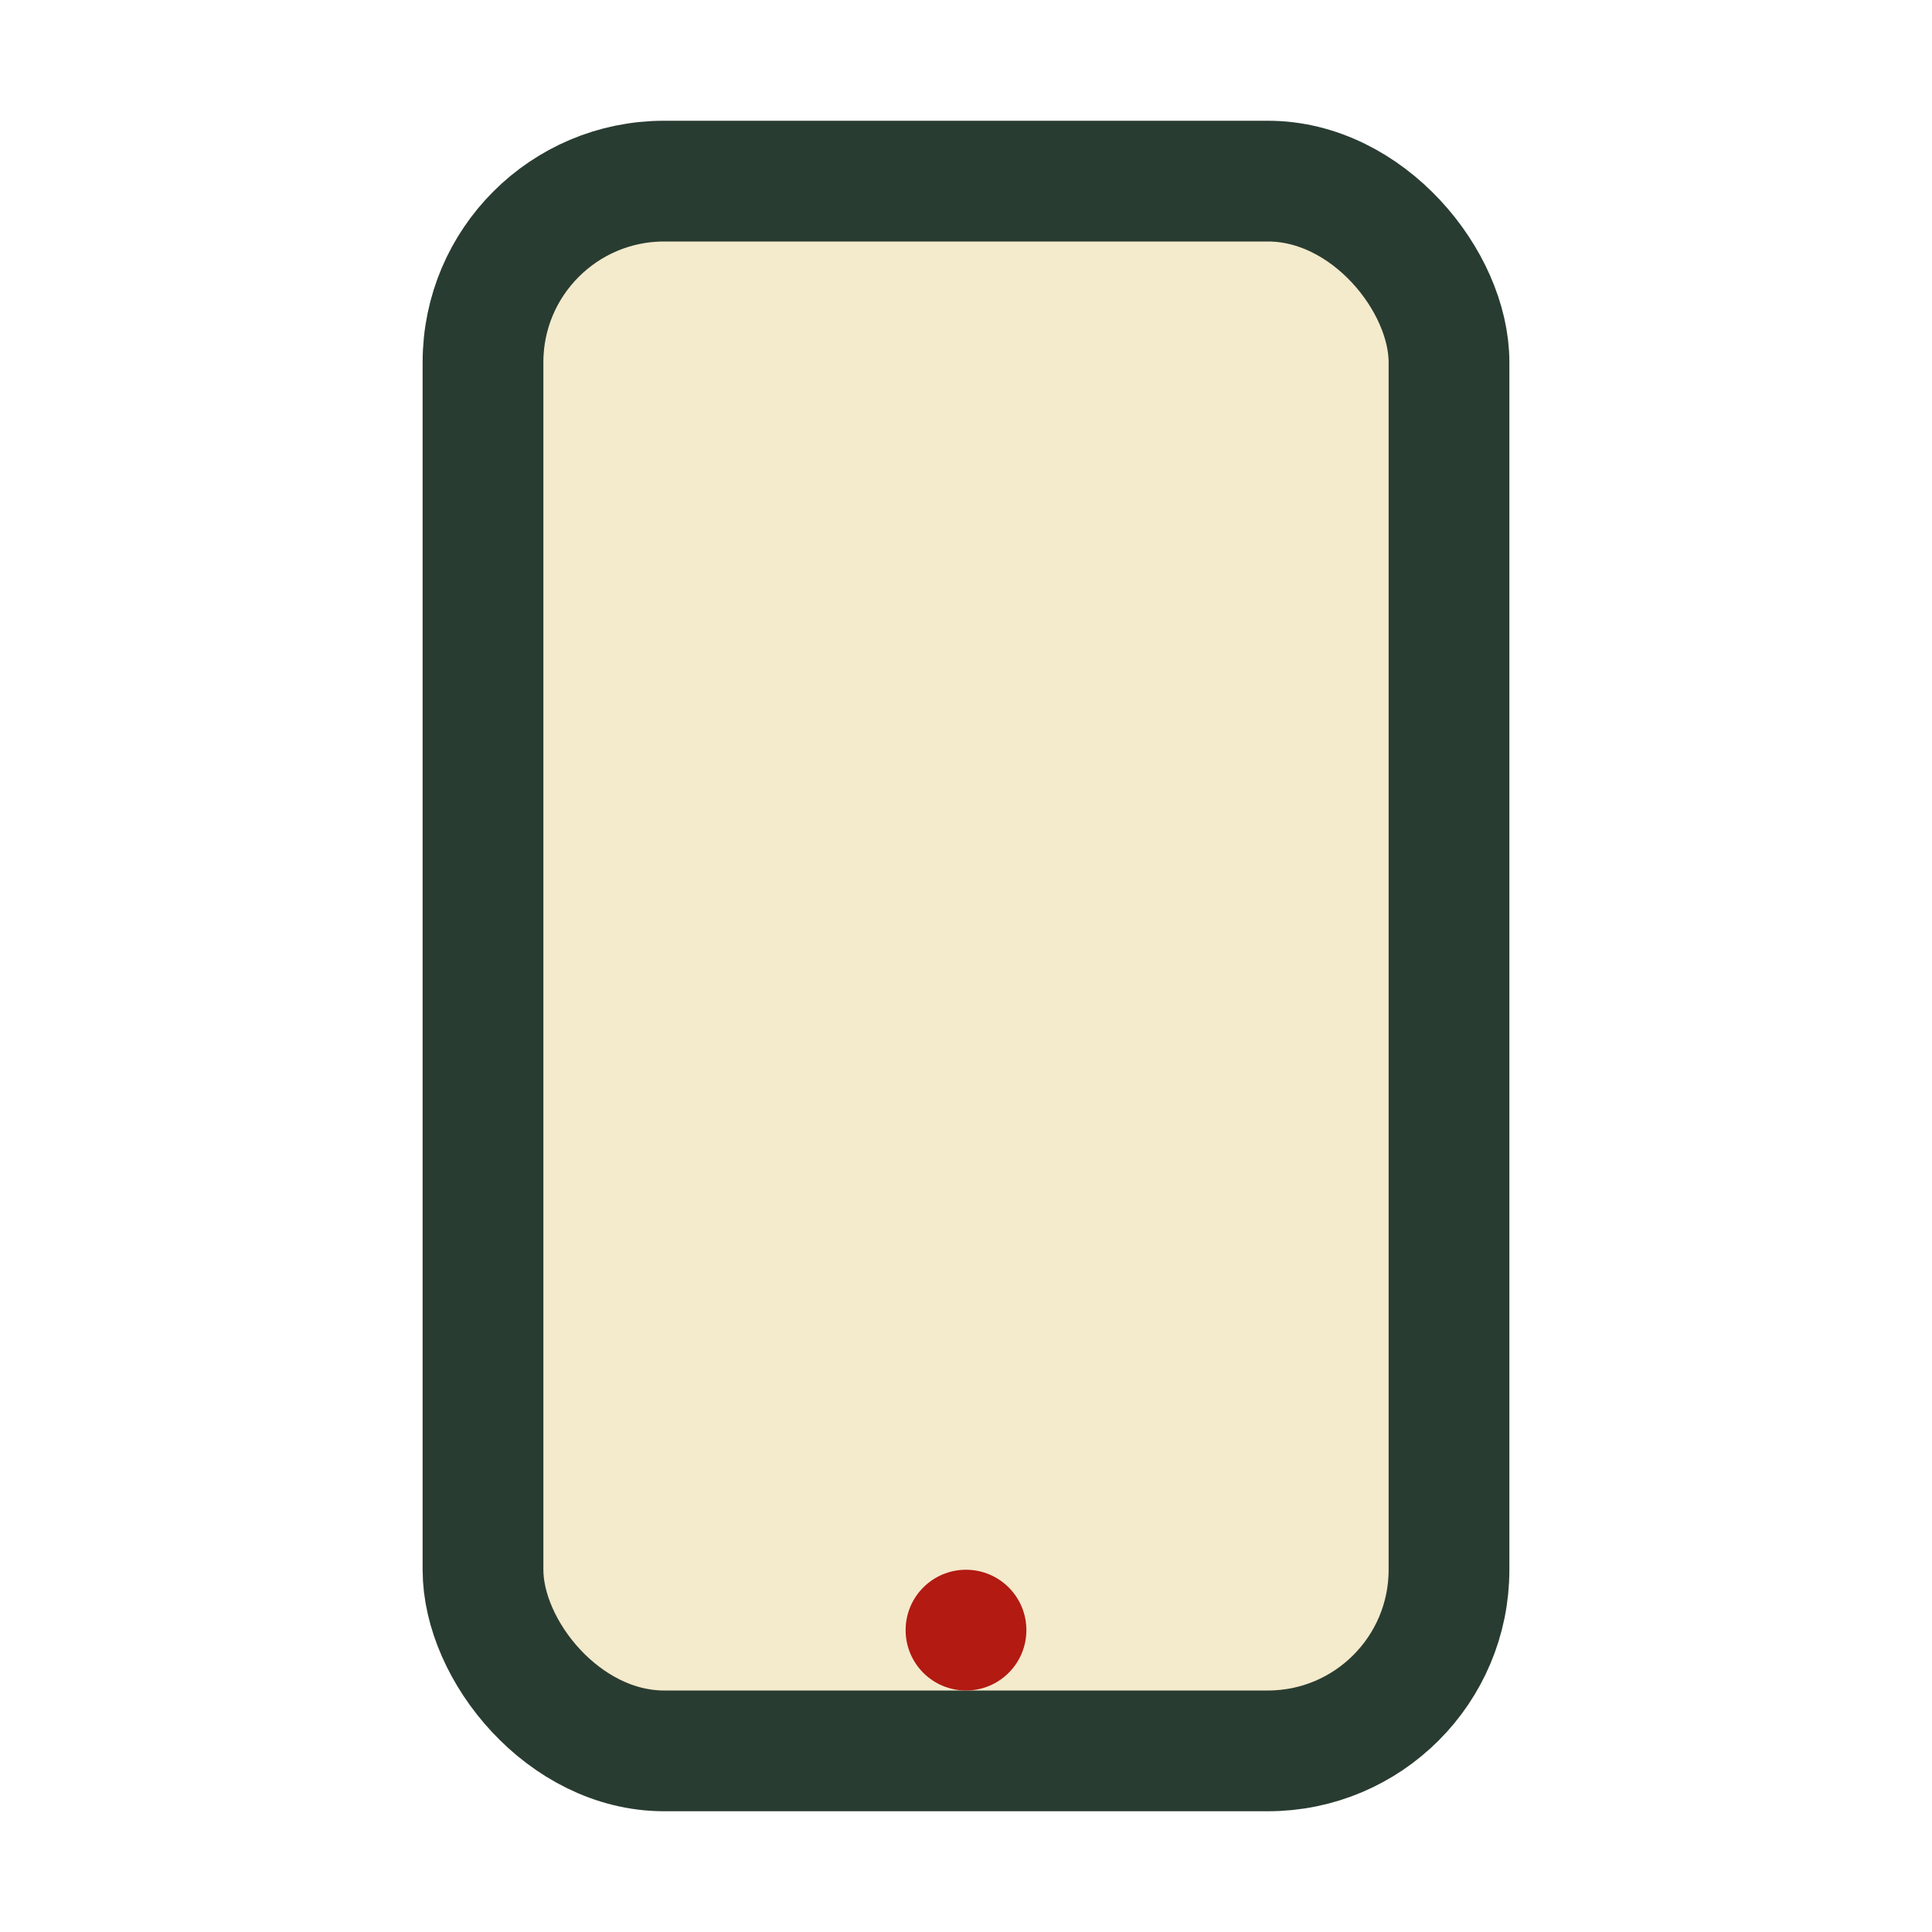 <?xml version="1.0" encoding="UTF-8"?>
<svg xmlns="http://www.w3.org/2000/svg" width="32" height="32" viewBox="0 0 32 32"><rect x="8" y="3" width="16" height="26" rx="3" fill="#F4EACC" stroke="#293C31" stroke-width="2"/><circle cx="16" cy="27" r="1" fill="#B21A12"/></svg>